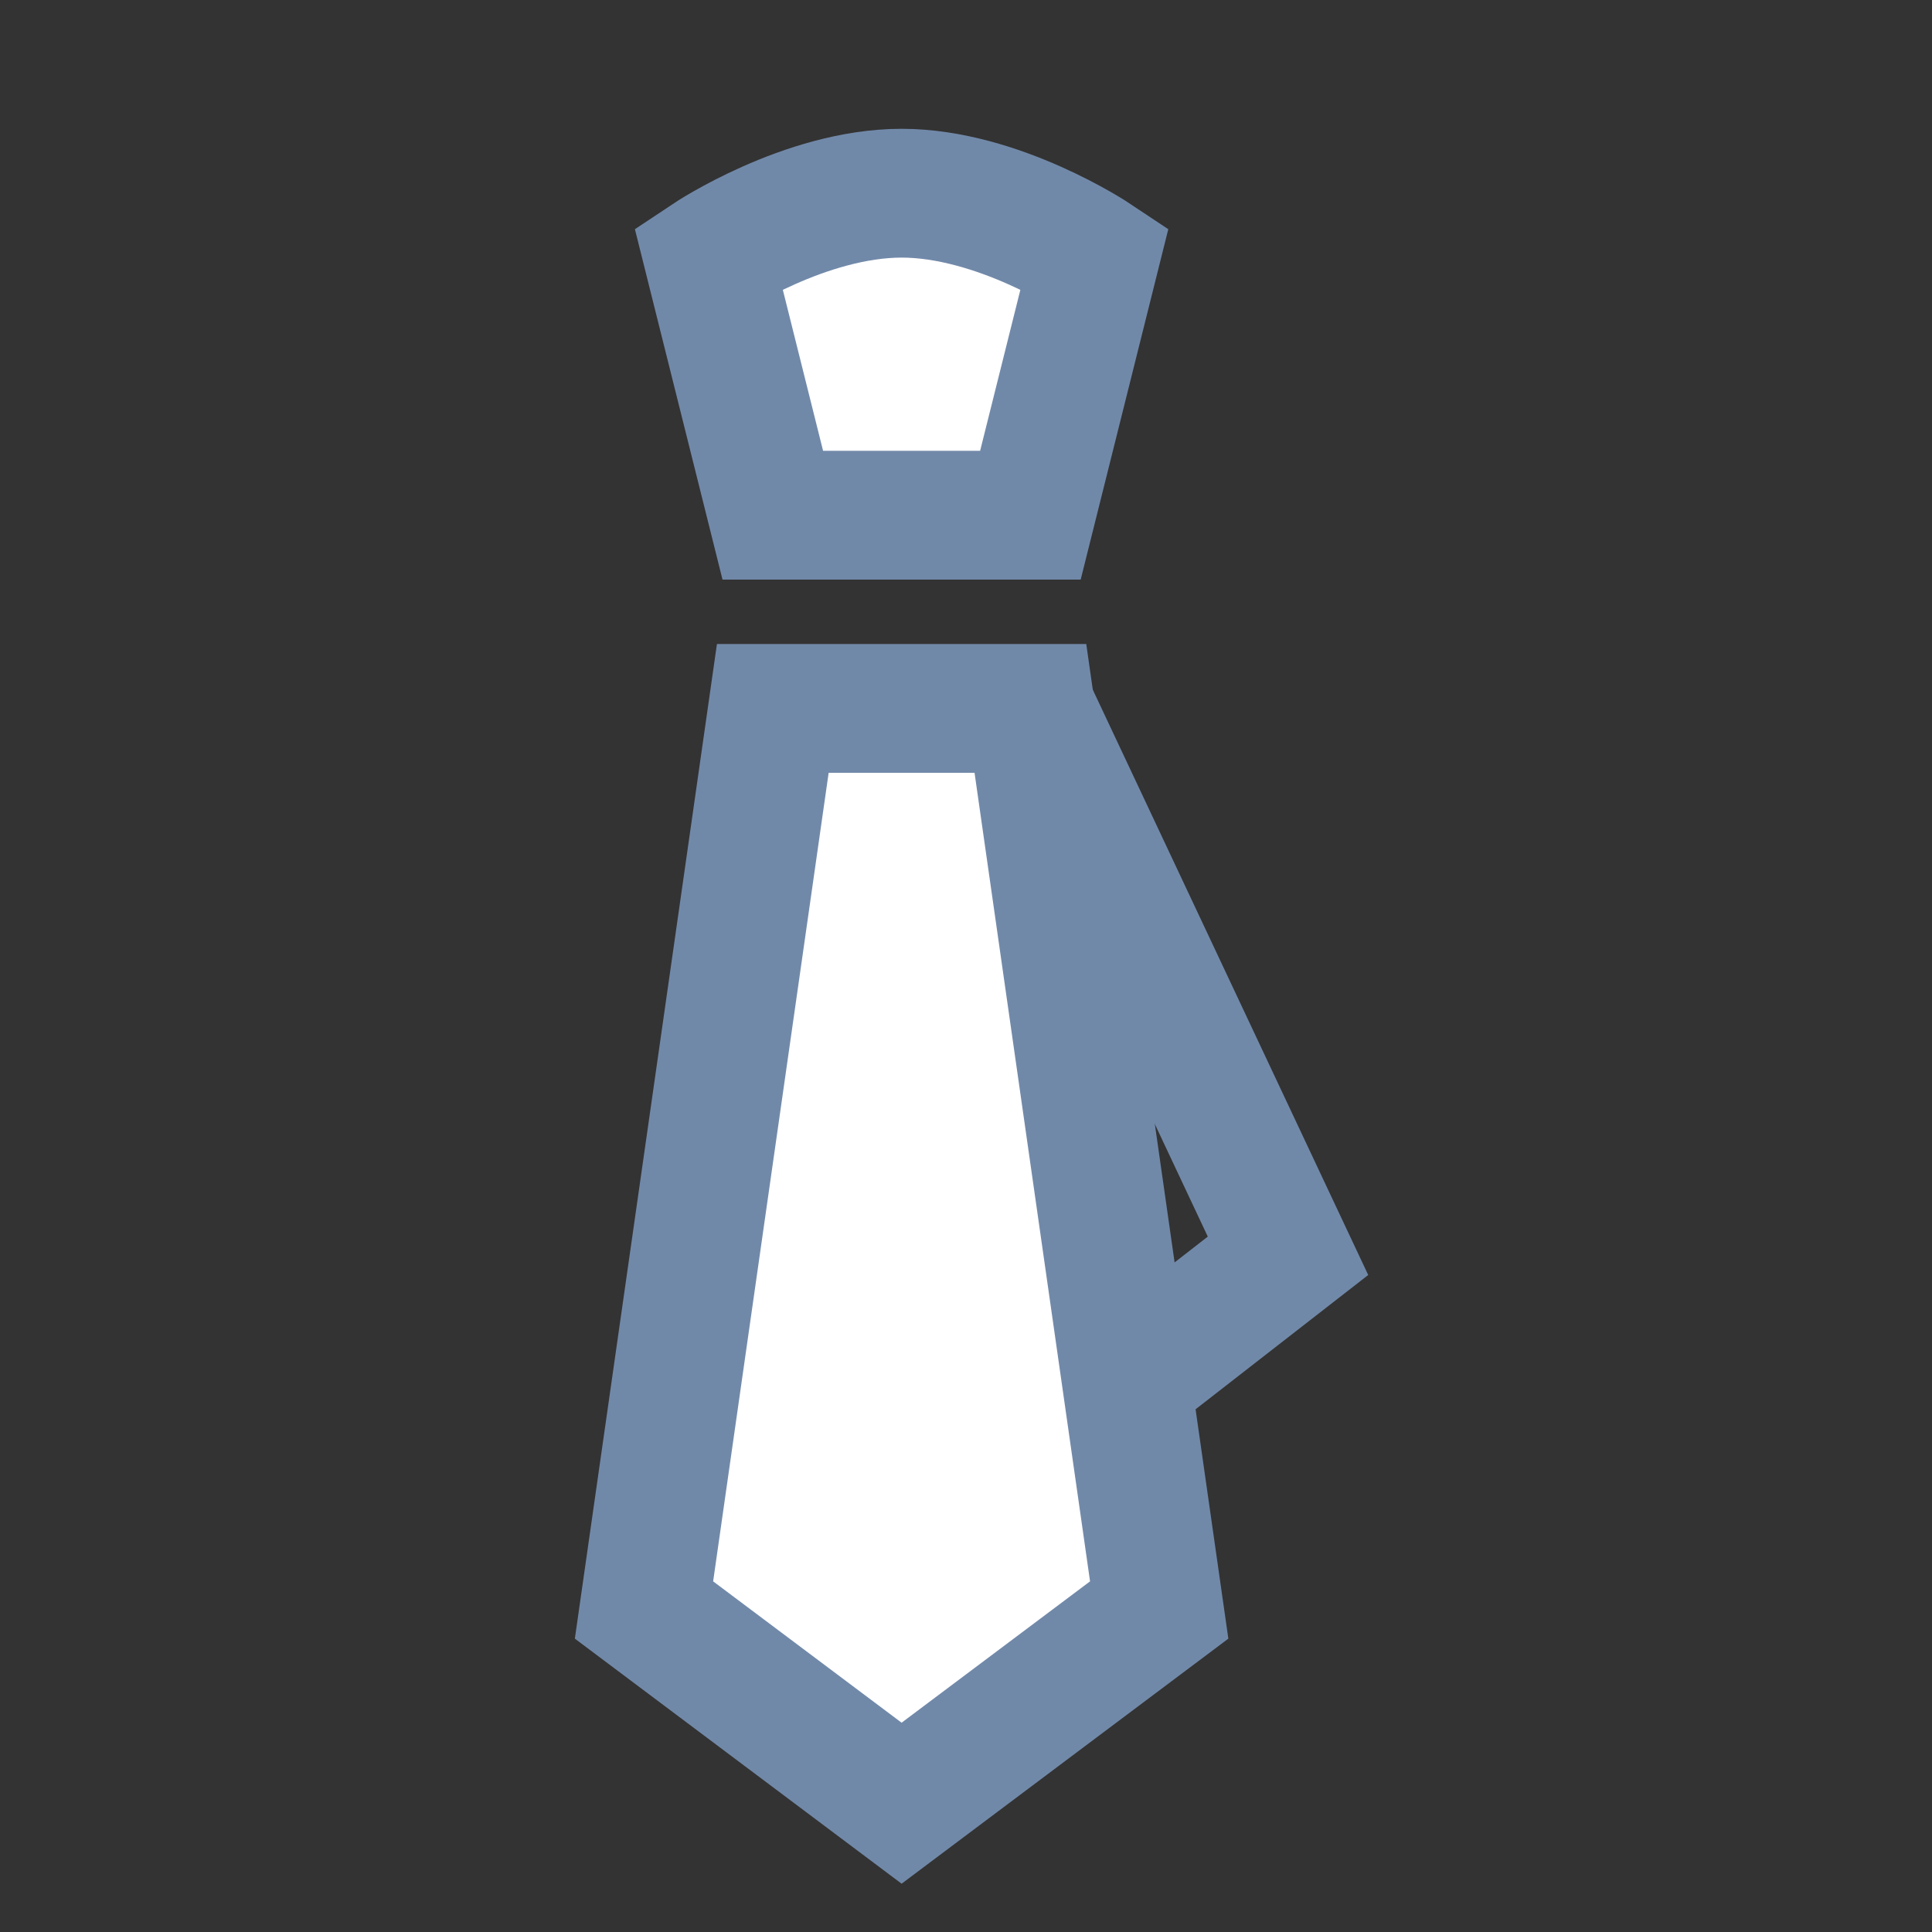 <svg width="30" height="30" viewBox="0 0 30 30" fill="none" xmlns="http://www.w3.org/2000/svg">
<rect x="0" y="0" width="30" height="30" fill="#333333" stroke="none"/>
<path d="M12 8L11 4C11 4 12.5 3 14 3C15.5 3 17 4 17 4L16 8H12Z" fill="white" stroke="#7189A9" stroke-width="2"/>
<path d="M20 19.5L16 11L15.5 23L20 19.5Z" stroke="#7189A9" stroke-width="2"/>
<path d="M16 11H12L10 25L14 28L18 25L16 11Z" fill="white" stroke="#7189A9" stroke-width="2"/>
</svg>
